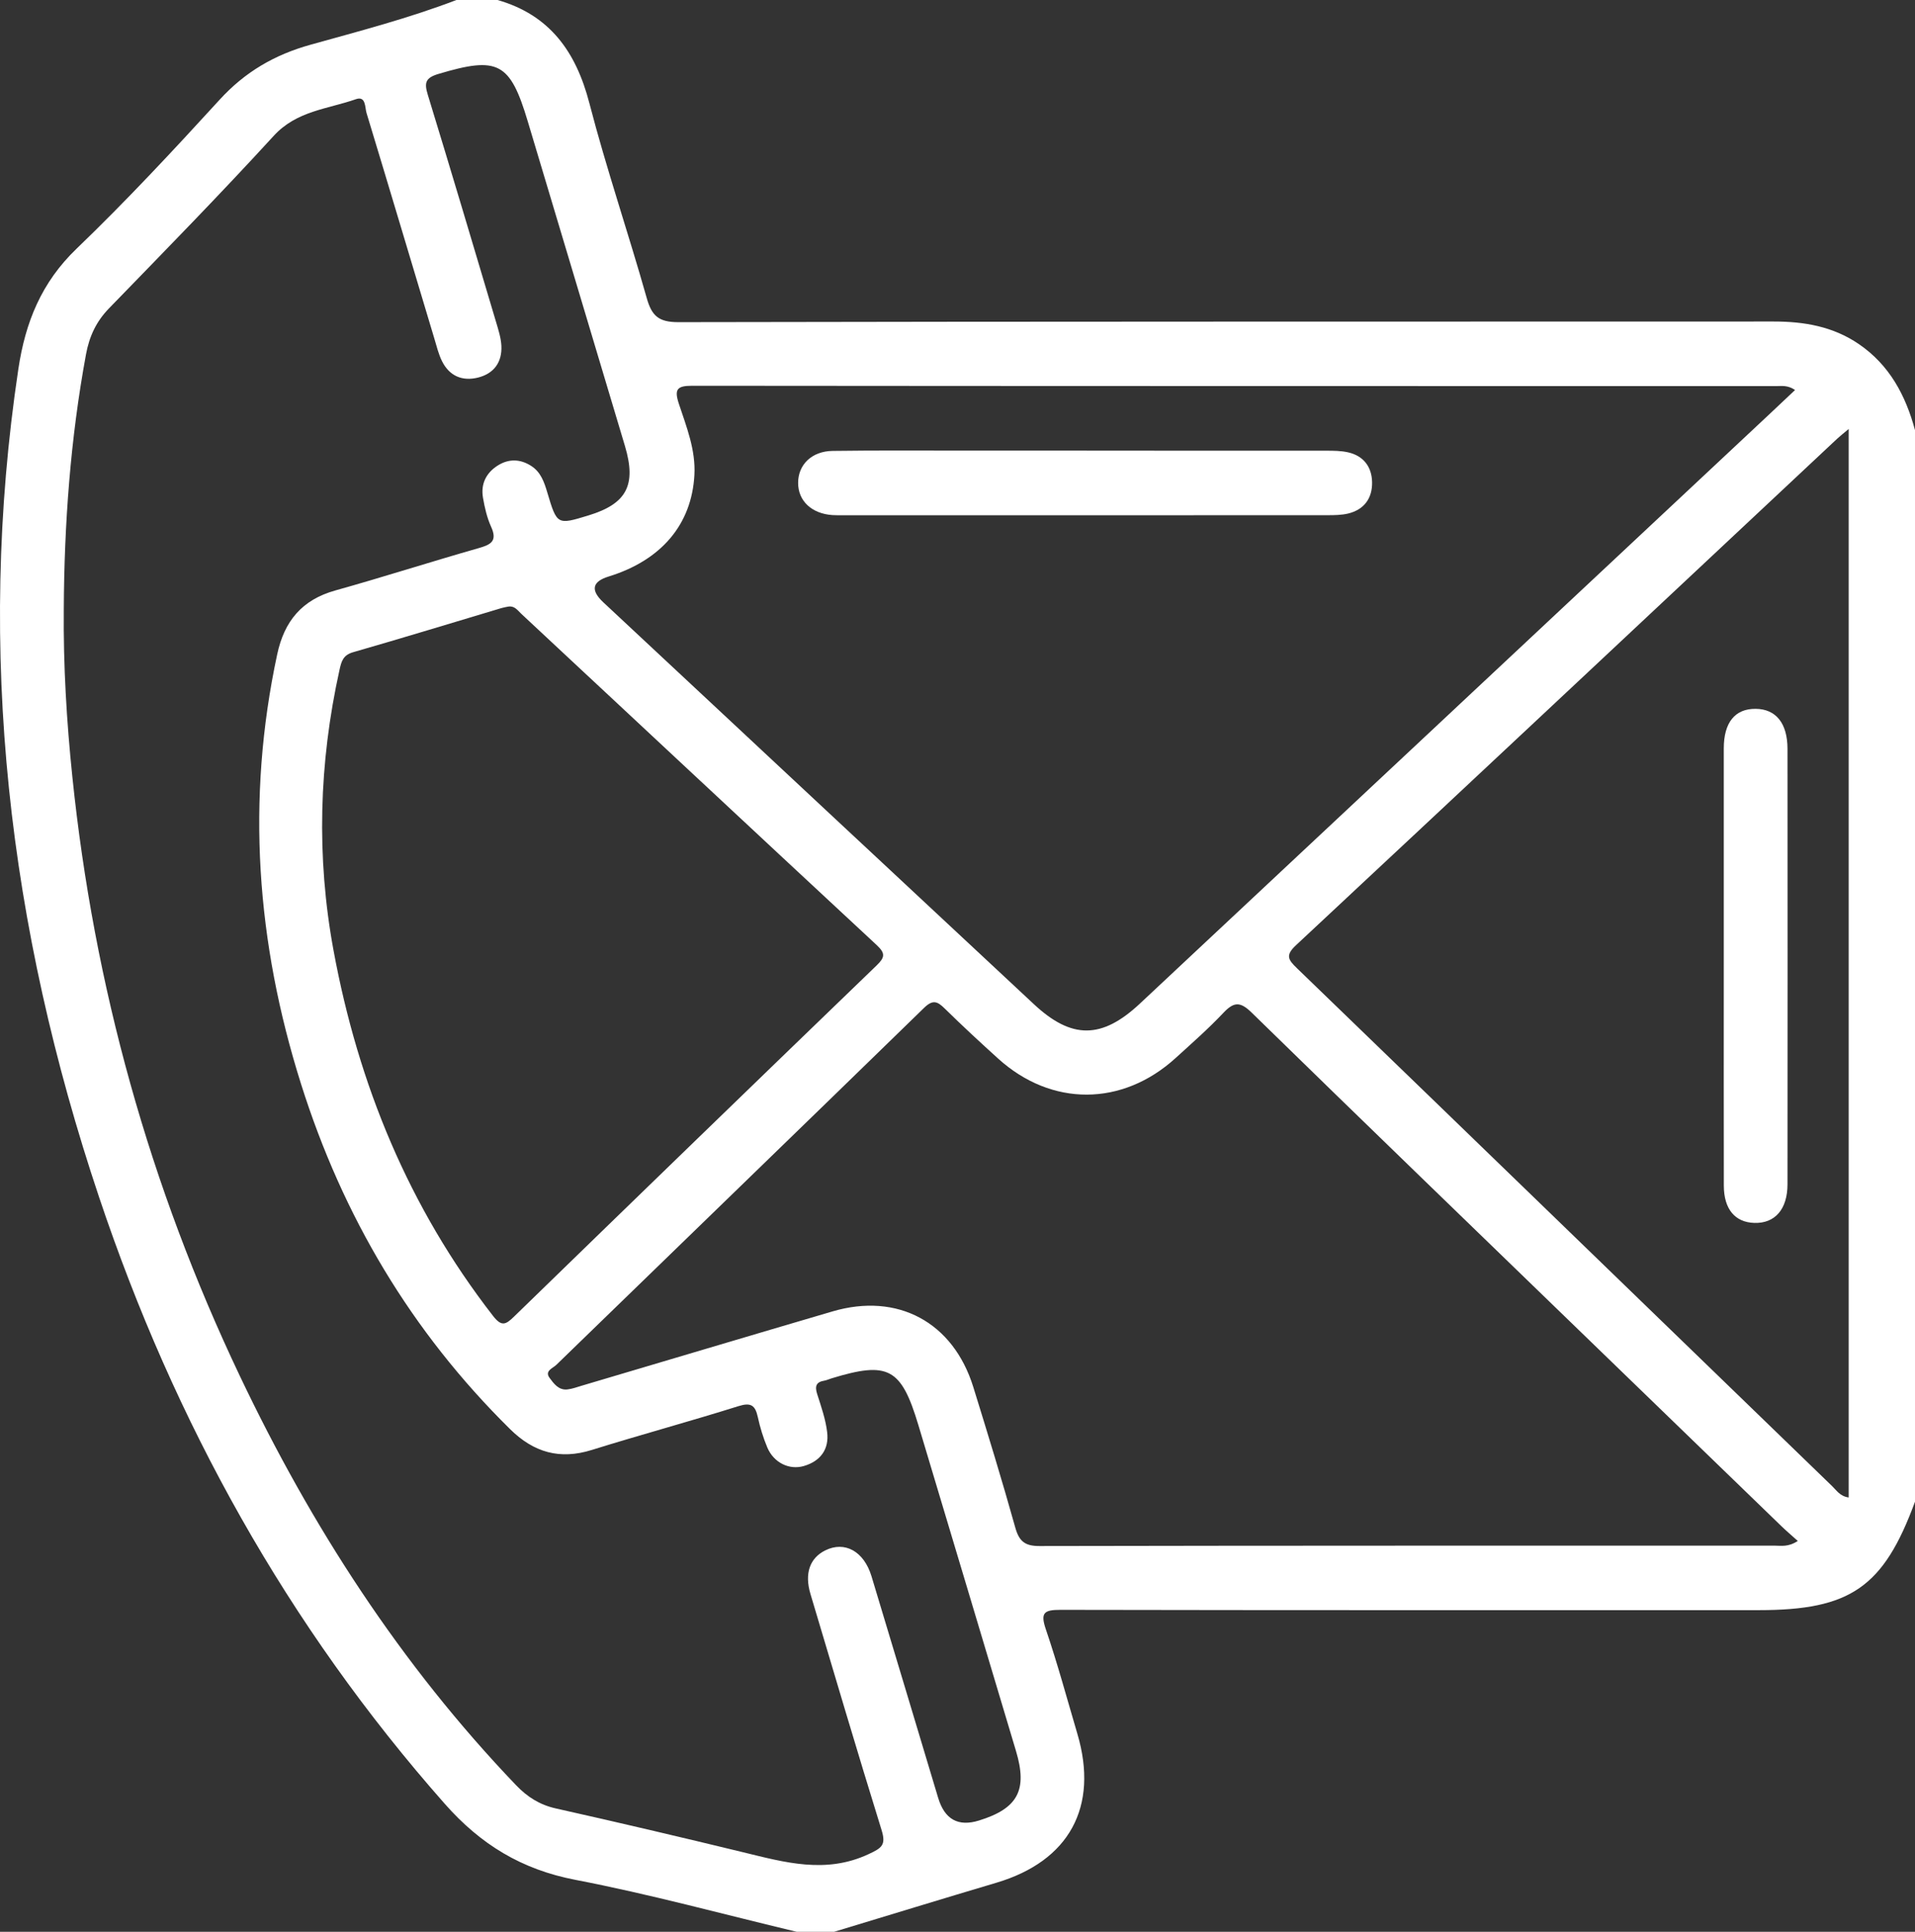 <svg width="115" height="116" viewBox="0 0 115 116" fill="none" xmlns="http://www.w3.org/2000/svg">
<rect x="0" y="0" width="115" height="116" fill="#333333" stroke="none"/>
<g clip-path="url(#clip0_3_34)">
<path d="M50.092 116H47.845C43.416 114.943 39.014 113.737 34.547 112.879C31.33 112.26 28.867 110.762 26.704 108.309C17.264 97.618 10.477 85.396 5.95 71.887C0.528 55.707 -1.446 39.159 1.101 22.164C1.524 19.339 2.493 16.956 4.597 14.935C7.573 12.074 10.396 9.044 13.184 5.993C14.714 4.317 16.493 3.284 18.657 2.683C21.594 1.864 24.552 1.094 27.409 0H29.878C33.008 0.897 34.589 3.096 35.393 6.196C36.413 10.129 37.733 13.983 38.837 17.895C39.14 18.974 39.56 19.345 40.731 19.345C62.658 19.3 84.585 19.315 106.512 19.306C108.348 19.306 110.079 19.602 111.63 20.663C113.464 21.916 114.436 23.735 115 25.828V90.172C113.113 95.307 111.126 96.685 105.624 96.685C91.642 96.685 77.66 96.694 63.678 96.667C62.691 96.667 62.466 96.842 62.808 97.845C63.51 99.908 64.08 102.017 64.698 104.11C65.994 108.496 64.212 111.756 59.831 113.055C56.579 114.021 53.335 115.018 50.089 116H50.092ZM3.831 36.588C3.798 39.953 3.999 43.31 4.345 46.648C5.644 59.214 8.977 71.213 14.396 82.608C18.692 91.646 24.063 99.962 30.994 107.2C31.663 107.898 32.401 108.372 33.368 108.59C37.124 109.43 40.875 110.312 44.616 111.221C47.124 111.831 49.582 112.538 52.156 111.339C52.957 110.967 53.221 110.792 52.939 109.886C51.478 105.173 50.08 100.443 48.67 95.715C48.301 94.48 48.631 93.561 49.555 93.099C50.728 92.516 51.88 93.147 52.336 94.652C53.677 99.086 55.004 103.524 56.339 107.959C56.727 109.251 57.544 109.705 58.79 109.318C61.124 108.596 61.715 107.493 61.016 105.155C59.06 98.624 57.11 92.093 55.148 85.565C54.118 82.139 53.341 81.726 49.933 82.768C49.789 82.81 49.651 82.88 49.507 82.904C49.009 82.985 48.922 83.236 49.072 83.707C49.312 84.46 49.579 85.218 49.672 85.997C49.798 87.024 49.273 87.737 48.277 88.03C47.398 88.29 46.461 87.831 46.077 86.915C45.831 86.329 45.642 85.707 45.507 85.085C45.351 84.378 45.09 84.203 44.349 84.435C41.424 85.354 38.465 86.154 35.537 87.067C33.614 87.665 32.053 87.221 30.628 85.813C24.702 79.968 20.586 73.047 18.074 65.078C15.395 56.583 14.774 48.022 16.646 39.292C17.075 37.289 18.14 36.014 20.136 35.456C23.016 34.652 25.863 33.734 28.741 32.915C29.485 32.703 29.884 32.492 29.491 31.628C29.245 31.087 29.107 30.483 29.005 29.891C28.861 29.067 29.191 28.399 29.884 27.958C30.544 27.538 31.237 27.553 31.897 27.976C32.476 28.345 32.681 28.946 32.867 29.574C33.449 31.528 33.464 31.522 35.327 30.954C37.634 30.254 38.231 29.133 37.529 26.78C35.591 20.285 33.638 13.793 31.696 7.298C30.631 3.731 29.908 3.371 26.335 4.438C25.53 4.676 25.474 4.981 25.692 5.697C27.082 10.235 28.435 14.784 29.788 19.33C29.926 19.796 30.082 20.276 30.109 20.756C30.16 21.747 29.665 22.43 28.711 22.671C27.772 22.907 26.995 22.587 26.548 21.696C26.332 21.264 26.218 20.777 26.077 20.309C24.723 15.802 23.379 11.289 22.011 6.785C21.909 6.452 21.981 5.743 21.372 5.957C19.677 6.552 17.816 6.649 16.439 8.156C13.214 11.678 9.874 15.089 6.547 18.515C5.776 19.309 5.362 20.203 5.164 21.279C4.231 26.342 3.855 31.453 3.831 36.594V36.588ZM107.802 23.421C107.34 23.112 106.995 23.185 106.665 23.185C84.966 23.182 63.264 23.185 41.565 23.164C40.659 23.164 40.479 23.372 40.767 24.245C41.226 25.632 41.784 27.018 41.7 28.526C41.535 31.501 39.71 33.643 36.548 34.619C35.562 34.923 35.453 35.436 36.221 36.159C44.841 44.21 53.464 52.257 62.091 60.302C64.356 62.416 66.168 62.401 68.448 60.269C81.035 48.484 93.622 36.7 106.209 24.916C106.725 24.433 107.238 23.946 107.802 23.415V23.421ZM107.958 92.528C107.571 92.181 107.262 91.918 106.968 91.634C103.16 87.952 99.353 84.263 95.545 80.578C88.743 73.989 81.929 67.413 75.154 60.794C74.467 60.124 74.089 60.163 73.468 60.818C72.568 61.773 71.575 62.643 70.603 63.528C67.398 66.449 63.141 66.464 59.942 63.567C58.856 62.583 57.779 61.589 56.735 60.562C56.291 60.124 56.018 60.006 55.487 60.525C48.139 67.685 40.761 74.814 33.401 81.964C33.2 82.158 32.696 82.318 32.998 82.732C33.254 83.079 33.548 83.493 34.076 83.432C34.37 83.399 34.655 83.29 34.943 83.206C39.959 81.72 44.976 80.221 49.996 78.747C53.899 77.599 57.239 79.388 58.448 83.287C59.318 86.094 60.179 88.9 60.971 91.731C61.205 92.564 61.559 92.839 62.43 92.836C77.138 92.806 91.846 92.815 106.554 92.812C106.956 92.812 107.376 92.912 107.955 92.534L107.958 92.528ZM111.018 25.759C110.652 26.067 110.481 26.2 110.322 26.348C99.494 36.492 88.671 46.642 77.825 56.761C77.18 57.363 77.354 57.625 77.879 58.133C88.605 68.494 99.314 78.874 110.031 89.245C110.292 89.495 110.493 89.846 111.018 89.921V25.762V25.759ZM30.556 36.419C30.409 36.449 30.259 36.471 30.118 36.513C27.148 37.401 24.18 38.31 21.201 39.165C20.604 39.337 20.499 39.718 20.388 40.225C19.149 45.823 18.99 51.454 20.031 57.082C21.519 65.135 24.558 72.518 29.605 79.013C30.118 79.674 30.364 79.551 30.865 79.064C38.111 72.02 45.369 64.987 52.642 57.973C53.137 57.495 53.185 57.251 52.654 56.755C45.525 50.137 38.42 43.491 31.303 36.857C31.09 36.658 30.913 36.38 30.559 36.422L30.556 36.419Z" fill="white"/>
<path d="M65.256 27.061C70.045 27.061 74.833 27.061 79.622 27.064C80.069 27.064 80.528 27.064 80.96 27.163C81.881 27.372 82.376 28.03 82.397 28.946C82.418 29.915 81.923 30.604 80.957 30.837C80.564 30.93 80.141 30.936 79.733 30.936C70.045 30.942 60.353 30.939 50.665 30.939C50.44 30.939 50.215 30.945 49.993 30.93C48.742 30.846 47.926 30.078 47.929 28.994C47.929 27.907 48.742 27.094 49.999 27.076C52.729 27.037 55.46 27.061 58.193 27.058C60.551 27.058 62.907 27.058 65.265 27.058L65.256 27.061Z" fill="white"/>
<path d="M103.517 57.958C103.517 53.62 103.514 49.282 103.517 44.944C103.517 43.379 104.192 42.554 105.429 42.564C106.647 42.573 107.343 43.425 107.343 44.971C107.349 53.683 107.349 62.395 107.343 71.11C107.343 72.618 106.587 73.473 105.348 73.433C104.192 73.397 103.523 72.606 103.52 71.198C103.511 66.785 103.517 62.371 103.517 57.961V57.958Z" fill="white"/>
</g>
<defs>
<clipPath id="clip0_3_34">
<rect width="115" height="116" fill="white"/>
</clipPath>
</defs>
</svg>

